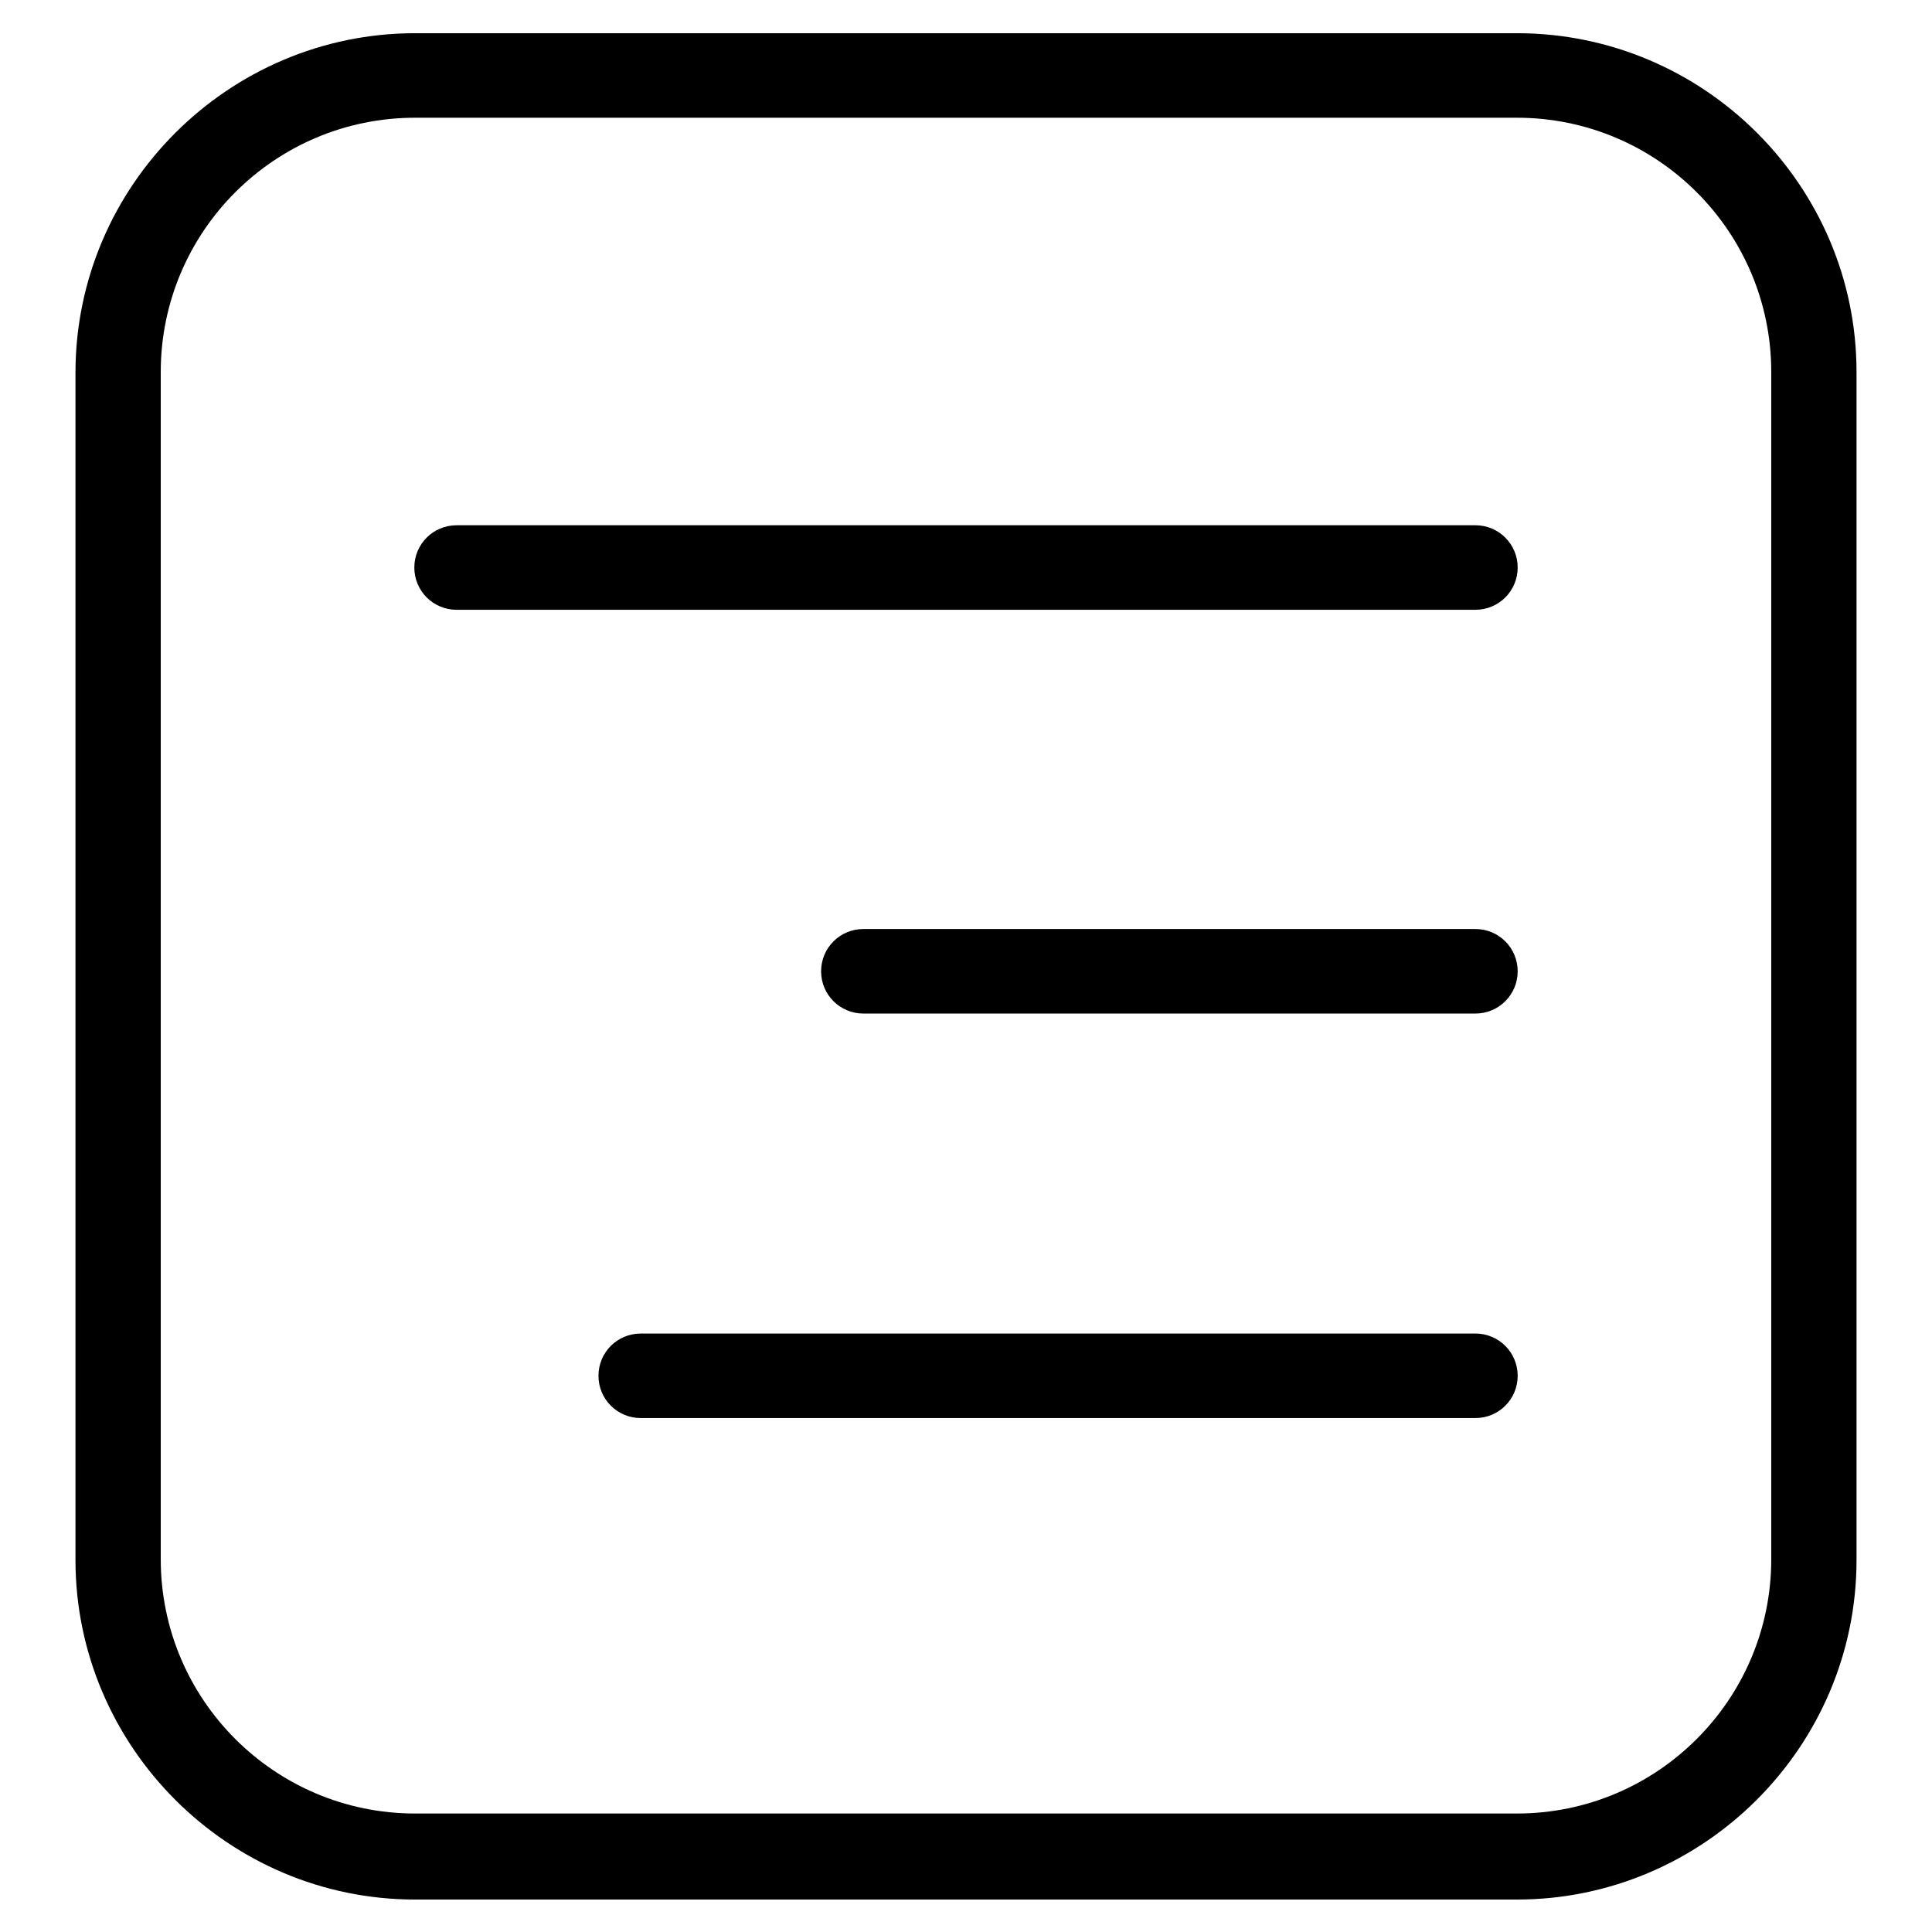 <?xml version="1.0" encoding="utf-8"?>
<!-- Svg Vector Icons : http://www.onlinewebfonts.com/icon -->
<!DOCTYPE svg PUBLIC "-//W3C//DTD SVG 1.1//EN" "http://www.w3.org/Graphics/SVG/1.1/DTD/svg11.dtd">
<svg version="1.1" xmlns="http://www.w3.org/2000/svg" xmlns:xlink="http://www.w3.org/1999/xlink" x="0px" y="0px" viewBox="0 0 256 256" enable-background="new 0 0 256 256" xml:space="preserve">
<g> <path fill="#000000" d="M201,15.6c18.6,0,33.7,15.1,33.7,33.7v157.3c0,18.6-15.1,33.7-33.7,33.7H55c-18.6,0-33.7-15.1-33.7-33.7 V49.3c0-18.6,15.1-33.7,33.7-33.7L201,15.6 M201,4.4H55c-24.7,0-45,20.2-45,45v157.3c0,24.7,20.2,45,45,45H201 c24.7,0,45-20.2,45-45V49.3C246,24.6,225.8,4.4,201,4.4L201,4.4z M195.5,176.7H84.9c-3.1,0-5.6,2.5-5.6,5.6s2.5,5.6,5.6,5.6h110.6 c3.1,0,5.6-2.5,5.6-5.6C201.1,179.2,198.6,176.7,195.5,176.7L195.5,176.7z M195.5,123.1h-81.1c-3.1,0-5.6,2.5-5.6,5.6 c0,3.1,2.5,5.6,5.6,5.6h81.1c3.1,0,5.6-2.5,5.6-5.6C201.1,125.6,198.6,123.1,195.5,123.1L195.5,123.1z M195.5,69.6h-135 c-3.1,0-5.6,2.5-5.6,5.6c0,3.1,2.5,5.6,5.6,5.6h135c3.1,0,5.6-2.5,5.6-5.6C201.1,72.1,198.6,69.6,195.5,69.6L195.5,69.6z"/></g>
</svg>